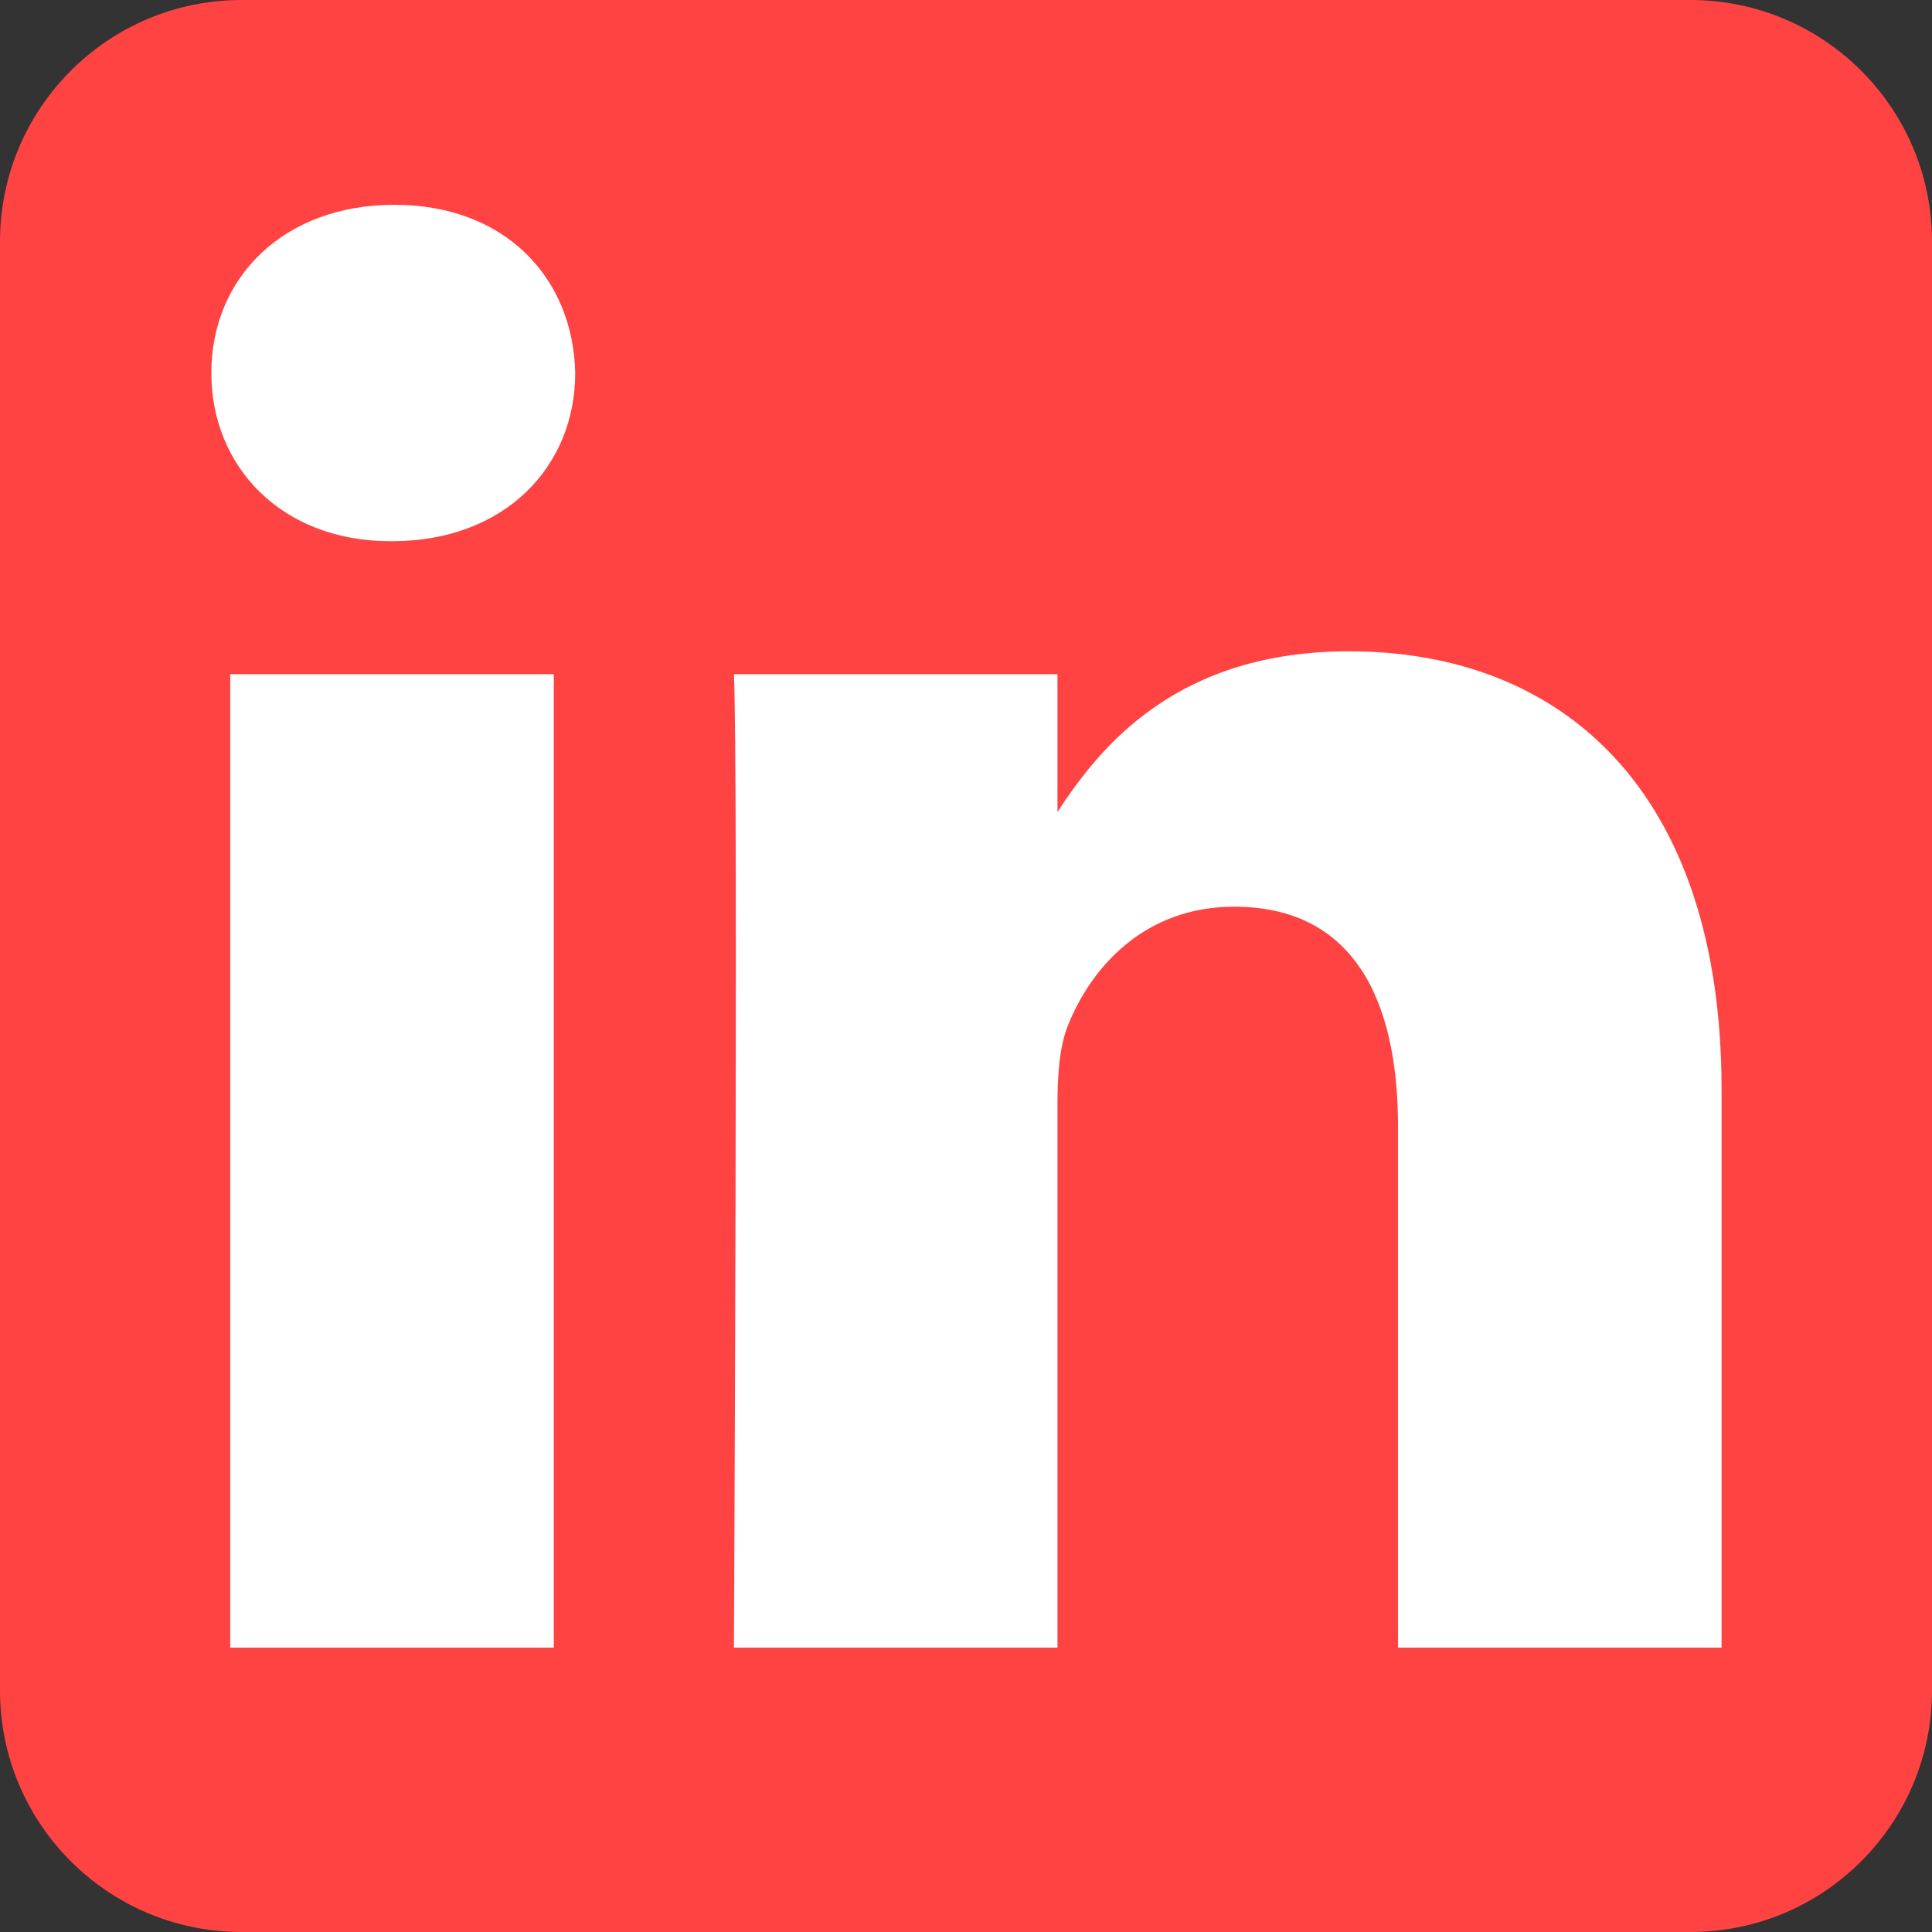 <svg width="26" height="26" viewBox="0 0 26 26" fill="none" xmlns="http://www.w3.org/2000/svg">
<rect x="0" y="0" width="26" height="26" fill="#333333" stroke="none"/>
<path fill-rule="evenodd" clip-rule="evenodd" d="M26 3.25C26 1.456 24.544 0 22.75 0H3.25C1.456 0 0 1.456 0 3.25V22.75C0 24.544 1.456 26 3.25 26H22.75C24.544 26 26 24.544 26 22.75V3.25Z" fill="#ff4343"/>
<path d="M7.453 9.073H3.098V22.173H7.453V9.073Z" fill="white"/>
<path d="M5.307 2.756C3.817 2.756 2.844 3.736 2.844 5.02C2.844 6.277 3.788 7.283 5.25 7.283H5.278C6.796 7.283 7.741 6.277 7.741 5.02C7.713 3.736 6.796 2.756 5.307 2.756Z" fill="white"/>
<path d="M18.155 8.765C15.845 8.765 14.81 10.036 14.231 10.928V9.073H9.877C9.935 10.302 9.877 22.173 9.877 22.173H14.231V14.857C14.231 14.465 14.259 14.074 14.374 13.794C14.689 13.012 15.405 12.202 16.608 12.202C18.183 12.202 18.814 13.404 18.814 15.164V22.173H23.168V14.661C23.168 10.637 21.02 8.765 18.155 8.765Z" fill="white"/>
</svg>
